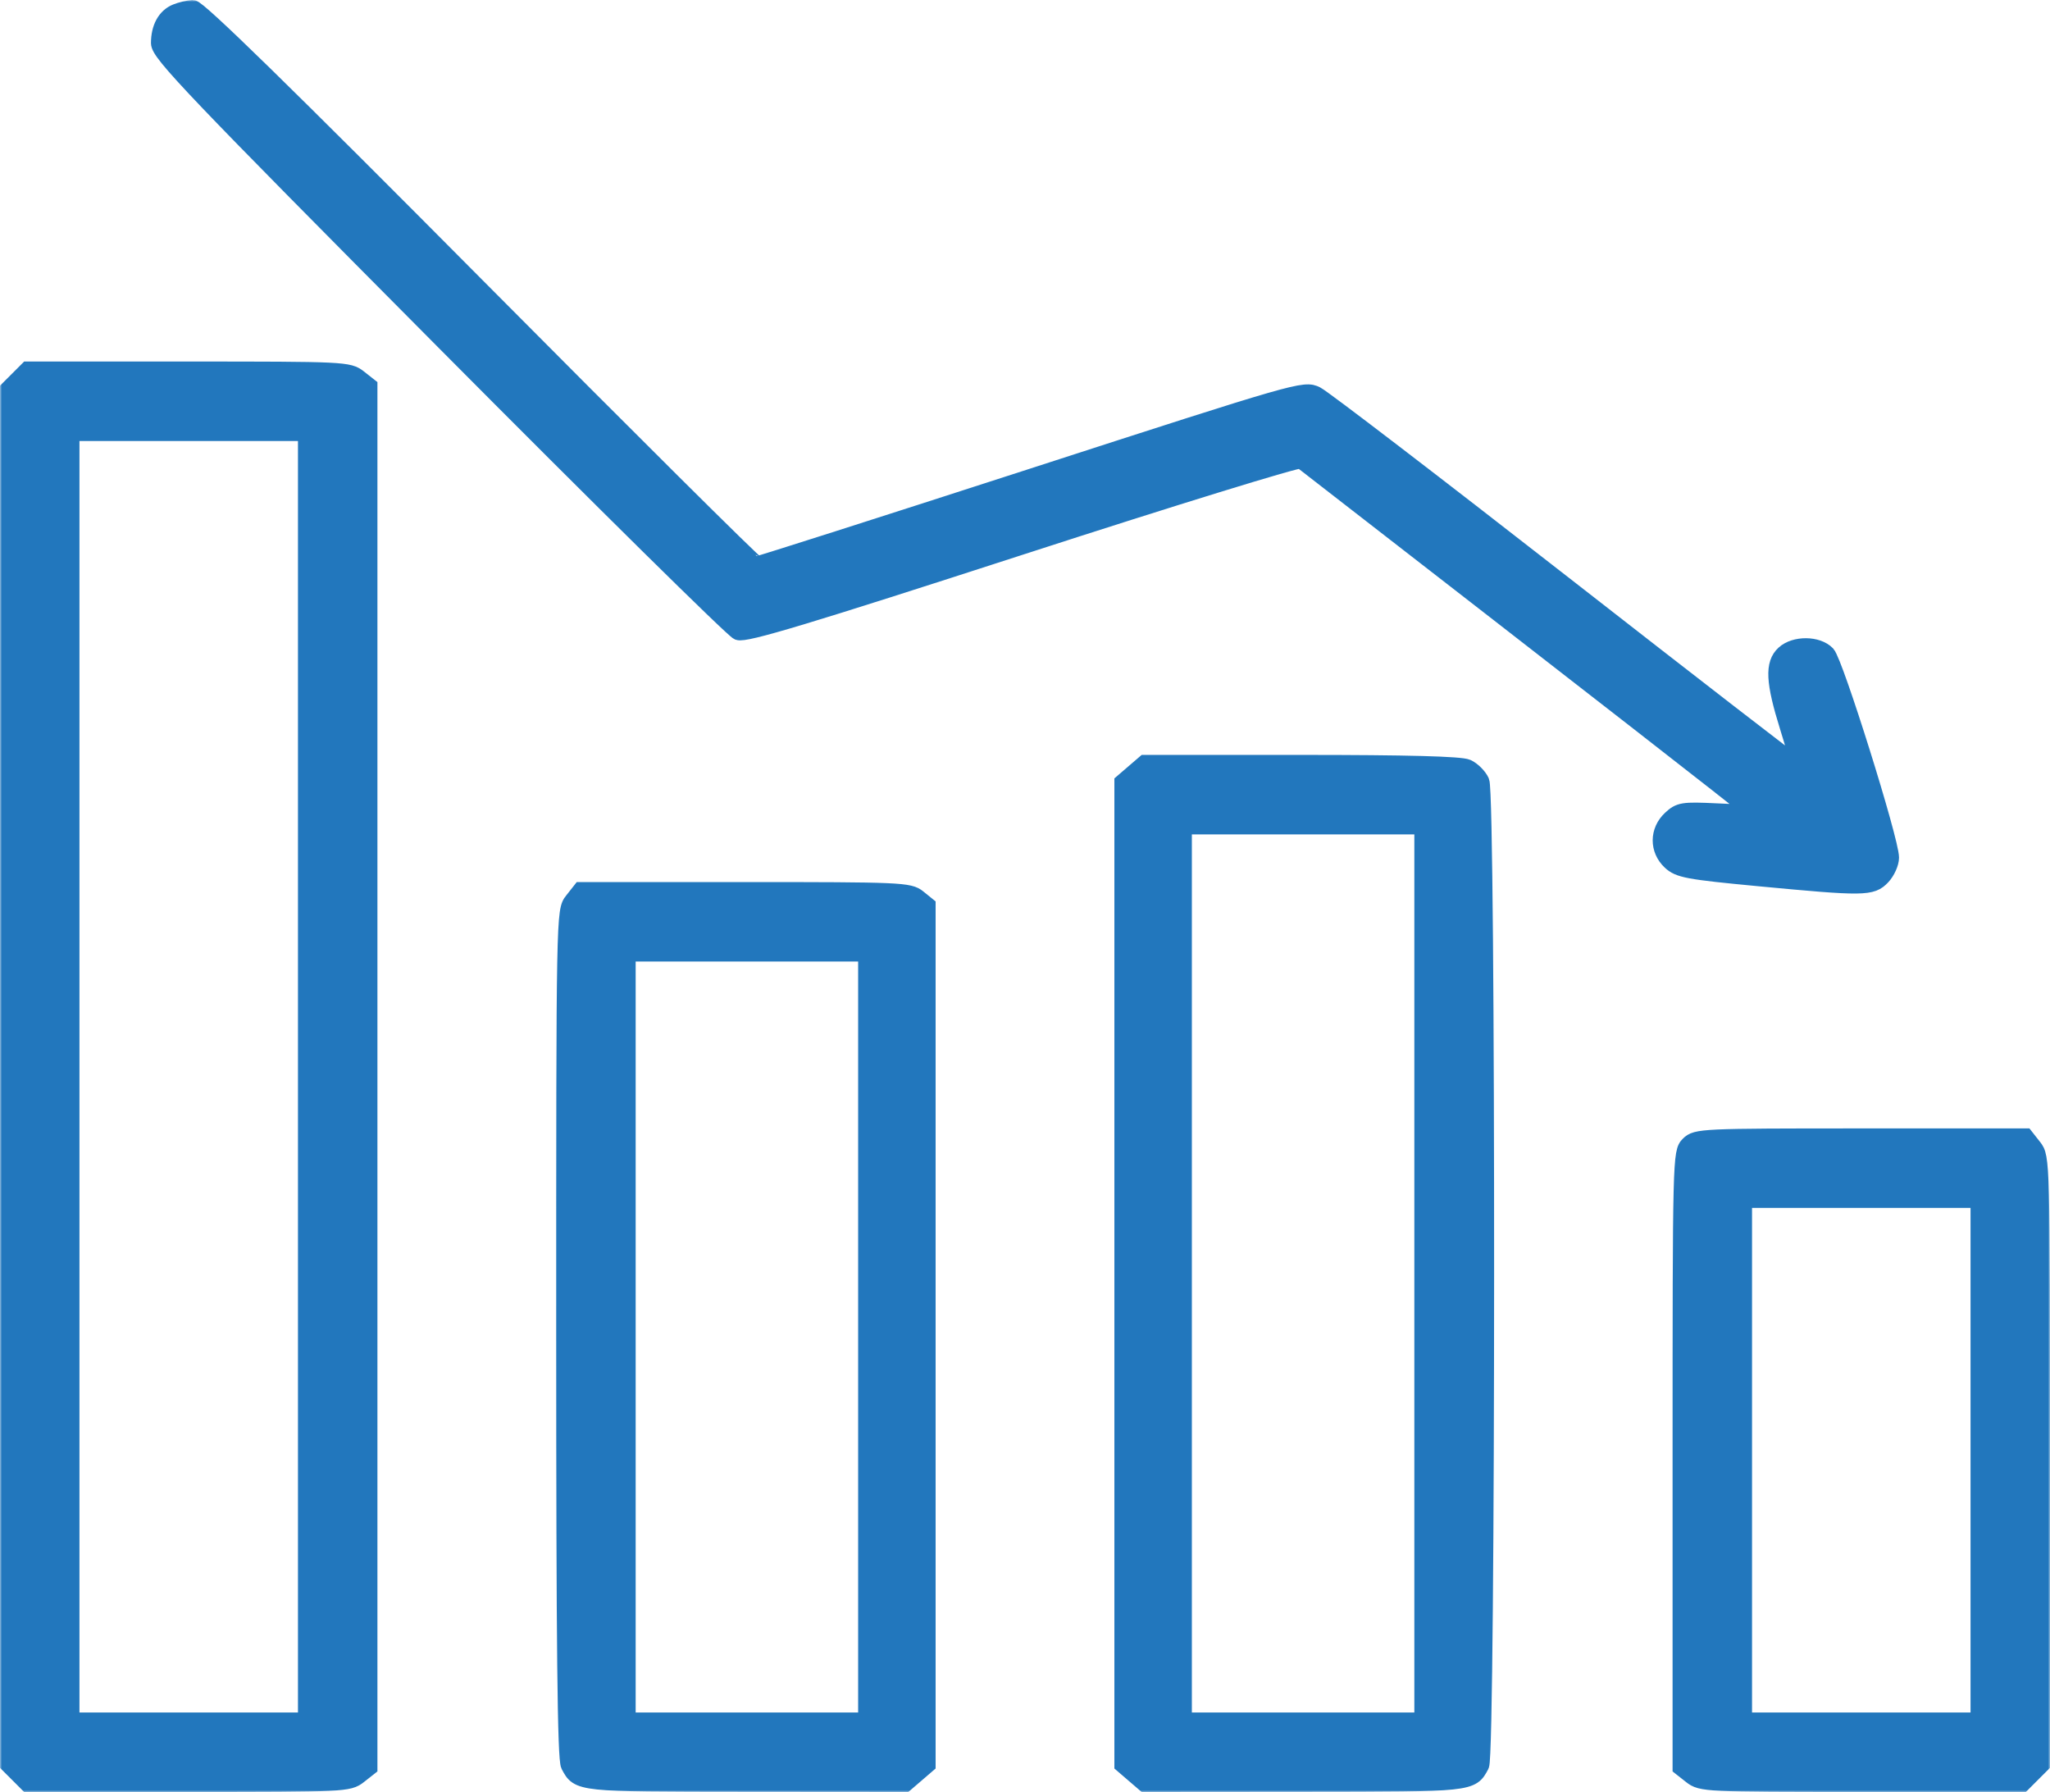 <?xml version="1.0" encoding="UTF-8"?> <svg xmlns="http://www.w3.org/2000/svg" width="516" height="451" viewBox="0 0 516 451" fill="none"> <mask id="path-1-outside-1_39_118" maskUnits="userSpaceOnUse" x="0" y="0" width="516" height="451" fill="black"> <rect fill="white" width="516" height="451"></rect> <path fill-rule="evenodd" clip-rule="evenodd" d="M44.315 2.991C41.578 4.094 40 6.969 40 10.855C40 13.493 48.71 22.621 111.728 86.032C151.178 125.728 184.502 158.604 185.78 159.091C187.607 159.785 202.927 155.17 257.285 137.55C295.334 125.216 326.923 115.48 327.483 115.914C404.799 175.876 437.862 201.613 439.282 202.938C440.951 204.498 440.49 204.576 431.979 204.169C423.563 203.766 422.715 203.903 420.447 206.033C417.195 209.088 417.176 213.861 420.403 216.893C422.558 218.918 424.858 219.345 442.653 221.033C469.259 223.556 471.135 223.534 473.826 220.67C475.022 219.397 476 217.219 476 215.83C476 211.499 461.936 166.618 459.926 164.534C457.498 162.018 451.78 161.968 449.05 164.439C446.205 167.014 446.434 171.598 449.974 182.938C451.597 188.138 452.821 192.496 452.695 192.623C452.568 192.749 425.923 172.145 393.482 146.835C361.042 121.525 333.088 100.12 331.363 99.269C328.279 97.748 327.064 98.098 259.861 119.853C222.26 132.025 191.078 141.984 190.568 141.984C190.057 141.984 158.333 110.463 120.07 71.936C71.707 23.241 49.89 1.922 48.5 2C47.4 2.061 45.517 2.507 44.315 2.991ZM4.455 95.439L2 97.893V270.984V444.075L4.455 446.529L6.909 448.984H47.32C86.688 448.984 87.798 448.931 90.365 446.911L93 444.839V270.984V97.129L90.365 95.057C87.798 93.037 86.688 92.984 47.32 92.984H6.909L4.455 95.439ZM77 270.984V432.984H47.5H18V270.984V108.984H47.5H77V270.984ZM285.306 194.397L282.5 196.811V320.484V444.157L285.306 446.571L288.112 448.984L328.306 448.952C370.635 448.919 370.361 448.947 372.837 444.3C374.461 441.249 374.513 200.204 372.89 196.641C372.279 195.301 370.683 193.705 369.343 193.094C367.689 192.341 354.252 191.984 327.509 191.984H288.112L285.306 194.397ZM358 320.484V432.984H328H298V320.484V207.984H328H358V320.484ZM144.073 226.619C142.005 229.247 142 229.526 142 335.685C142 414.683 142.3 442.678 143.163 444.3C145.639 448.947 145.365 448.919 187.694 448.952L227.888 448.984L230.694 446.571L233.5 444.157V335.982V227.807L231.139 225.896C228.9 224.082 226.652 223.984 187.462 223.984H146.145L144.073 226.619ZM218 336.484V432.984H188H158V336.484V239.984H188H218V336.484ZM425 287.984C423.034 289.95 423 291.317 423 367.411V444.839L425.635 446.911C428.202 448.931 429.312 448.984 468.68 448.984H509.091L511.545 446.529L514 444.075V367.664C514 291.876 513.983 291.232 511.927 288.619L509.855 285.984H468.427C428.333 285.984 426.936 286.048 425 287.984ZM498 367.484V432.984H468.5H439V367.484V301.984H468.5H498V367.484Z"></path> </mask> <path fill-rule="evenodd" clip-rule="evenodd" d="M44.315 2.991C41.578 4.094 40 6.969 40 10.855C40 13.493 48.71 22.621 111.728 86.032C151.178 125.728 184.502 158.604 185.78 159.091C187.607 159.785 202.927 155.17 257.285 137.55C295.334 125.216 326.923 115.48 327.483 115.914C404.799 175.876 437.862 201.613 439.282 202.938C440.951 204.498 440.49 204.576 431.979 204.169C423.563 203.766 422.715 203.903 420.447 206.033C417.195 209.088 417.176 213.861 420.403 216.893C422.558 218.918 424.858 219.345 442.653 221.033C469.259 223.556 471.135 223.534 473.826 220.67C475.022 219.397 476 217.219 476 215.83C476 211.499 461.936 166.618 459.926 164.534C457.498 162.018 451.78 161.968 449.05 164.439C446.205 167.014 446.434 171.598 449.974 182.938C451.597 188.138 452.821 192.496 452.695 192.623C452.568 192.749 425.923 172.145 393.482 146.835C361.042 121.525 333.088 100.12 331.363 99.269C328.279 97.748 327.064 98.098 259.861 119.853C222.26 132.025 191.078 141.984 190.568 141.984C190.057 141.984 158.333 110.463 120.07 71.936C71.707 23.241 49.89 1.922 48.5 2C47.4 2.061 45.517 2.507 44.315 2.991ZM4.455 95.439L2 97.893V270.984V444.075L4.455 446.529L6.909 448.984H47.32C86.688 448.984 87.798 448.931 90.365 446.911L93 444.839V270.984V97.129L90.365 95.057C87.798 93.037 86.688 92.984 47.32 92.984H6.909L4.455 95.439ZM77 270.984V432.984H47.5H18V270.984V108.984H47.5H77V270.984ZM285.306 194.397L282.5 196.811V320.484V444.157L285.306 446.571L288.112 448.984L328.306 448.952C370.635 448.919 370.361 448.947 372.837 444.3C374.461 441.249 374.513 200.204 372.89 196.641C372.279 195.301 370.683 193.705 369.343 193.094C367.689 192.341 354.252 191.984 327.509 191.984H288.112L285.306 194.397ZM358 320.484V432.984H328H298V320.484V207.984H328H358V320.484ZM144.073 226.619C142.005 229.247 142 229.526 142 335.685C142 414.683 142.3 442.678 143.163 444.3C145.639 448.947 145.365 448.919 187.694 448.952L227.888 448.984L230.694 446.571L233.5 444.157V335.982V227.807L231.139 225.896C228.9 224.082 226.652 223.984 187.462 223.984H146.145L144.073 226.619ZM218 336.484V432.984H188H158V336.484V239.984H188H218V336.484ZM425 287.984C423.034 289.95 423 291.317 423 367.411V444.839L425.635 446.911C428.202 448.931 429.312 448.984 468.68 448.984H509.091L511.545 446.529L514 444.075V367.664C514 291.876 513.983 291.232 511.927 288.619L509.855 285.984H468.427C428.333 285.984 426.936 286.048 425 287.984ZM498 367.484V432.984H468.5H439V367.484V301.984H468.5H498V367.484Z" fill="#2277BD"></path> <path fill-rule="evenodd" clip-rule="evenodd" d="M44.315 2.991C41.578 4.094 40 6.969 40 10.855C40 13.493 48.71 22.621 111.728 86.032C151.178 125.728 184.502 158.604 185.78 159.091C187.607 159.785 202.927 155.17 257.285 137.55C295.334 125.216 326.923 115.48 327.483 115.914C404.799 175.876 437.862 201.613 439.282 202.938C440.951 204.498 440.49 204.576 431.979 204.169C423.563 203.766 422.715 203.903 420.447 206.033C417.195 209.088 417.176 213.861 420.403 216.893C422.558 218.918 424.858 219.345 442.653 221.033C469.259 223.556 471.135 223.534 473.826 220.67C475.022 219.397 476 217.219 476 215.83C476 211.499 461.936 166.618 459.926 164.534C457.498 162.018 451.78 161.968 449.05 164.439C446.205 167.014 446.434 171.598 449.974 182.938C451.597 188.138 452.821 192.496 452.695 192.623C452.568 192.749 425.923 172.145 393.482 146.835C361.042 121.525 333.088 100.12 331.363 99.269C328.279 97.748 327.064 98.098 259.861 119.853C222.26 132.025 191.078 141.984 190.568 141.984C190.057 141.984 158.333 110.463 120.07 71.936C71.707 23.241 49.89 1.922 48.5 2C47.4 2.061 45.517 2.507 44.315 2.991ZM4.455 95.439L2 97.893V270.984V444.075L4.455 446.529L6.909 448.984H47.32C86.688 448.984 87.798 448.931 90.365 446.911L93 444.839V270.984V97.129L90.365 95.057C87.798 93.037 86.688 92.984 47.32 92.984H6.909L4.455 95.439ZM77 270.984V432.984H47.5H18V270.984V108.984H47.5H77V270.984ZM285.306 194.397L282.5 196.811V320.484V444.157L285.306 446.571L288.112 448.984L328.306 448.952C370.635 448.919 370.361 448.947 372.837 444.3C374.461 441.249 374.513 200.204 372.89 196.641C372.279 195.301 370.683 193.705 369.343 193.094C367.689 192.341 354.252 191.984 327.509 191.984H288.112L285.306 194.397ZM358 320.484V432.984H328H298V320.484V207.984H328H358V320.484ZM144.073 226.619C142.005 229.247 142 229.526 142 335.685C142 414.683 142.3 442.678 143.163 444.3C145.639 448.947 145.365 448.919 187.694 448.952L227.888 448.984L230.694 446.571L233.5 444.157V335.982V227.807L231.139 225.896C228.9 224.082 226.652 223.984 187.462 223.984H146.145L144.073 226.619ZM218 336.484V432.984H188H158V336.484V239.984H188H218V336.484ZM425 287.984C423.034 289.95 423 291.317 423 367.411V444.839L425.635 446.911C428.202 448.931 429.312 448.984 468.68 448.984H509.091L511.545 446.529L514 444.075V367.664C514 291.876 513.983 291.232 511.927 288.619L509.855 285.984H468.427C428.333 285.984 426.936 286.048 425 287.984ZM498 367.484V432.984H468.5H439V367.484V301.984H468.5H498V367.484Z" stroke="#2277BD" stroke-width="4" mask="url(#path-1-outside-1_39_118)"></path> </svg> 